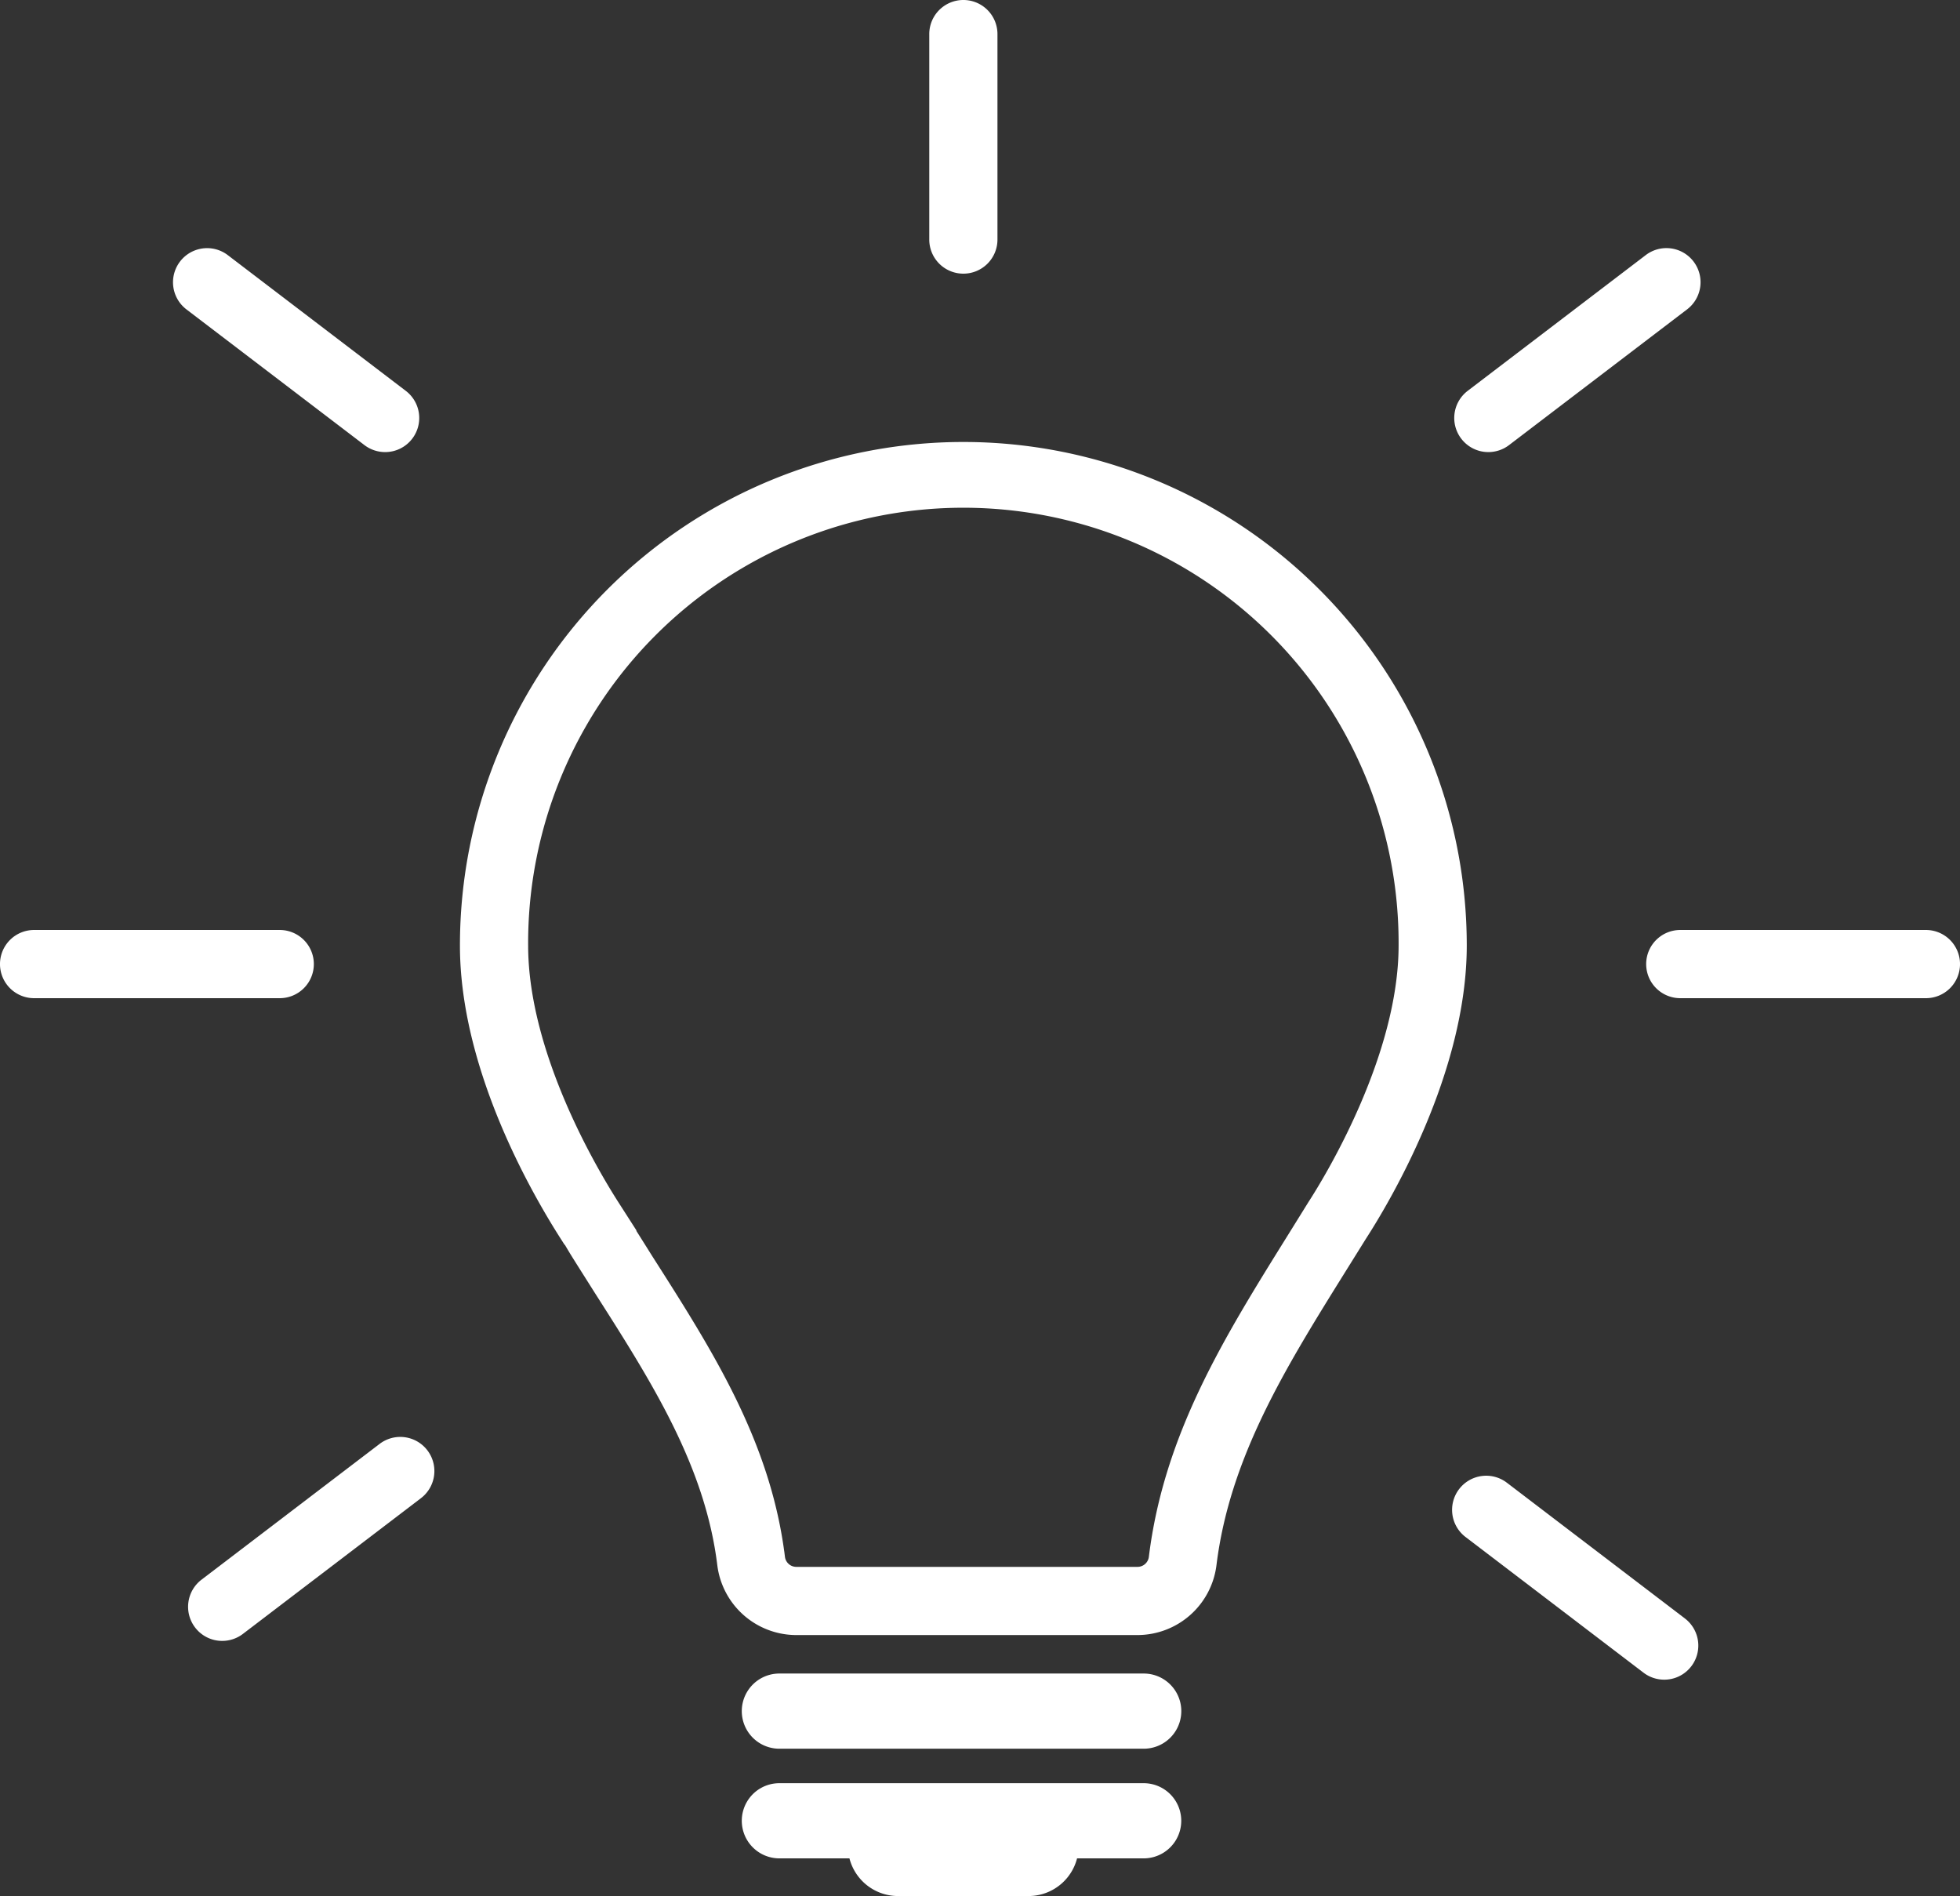 <svg xmlns="http://www.w3.org/2000/svg" width="151.703" height="146.731" viewBox="0 0 151.703 146.731">
  <rect x="0" y="0" width="151.703" height="146.731" fill="#333333" stroke="none"/>
  <g id="Gruppe_261" data-name="Gruppe 261" transform="translate(-87.621 48.284)">
    <path id="Pfad_227" data-name="Pfad 227" d="M156.717,59.542H130.292a5.667,5.667,0,0,1-5.61-4.968c-.962-7.819-5.148-14.376-9.579-21.32l-1.3-2.057c-.509-.811-.935-1.484-1.225-2.064l-.051.032c-2.331-3.638-7.761-13.11-7.761-22.488a38.464,38.464,0,1,1,76.928,0c0,9.718-5.916,19.627-7.729,22.432l-1.6,2.566c-4.628,7.43-9,14.451-10.041,22.905A5.669,5.669,0,0,1,156.717,59.542ZM117.25,28.64c.7,1.1,1.463,2.323,1.463,2.323,4.694,7.353,9.134,14.31,10.212,23.087a1.387,1.387,0,0,0,1.367,1.215h26.425a1.384,1.384,0,0,0,1.367-1.213c1.155-9.387,5.77-16.795,10.655-24.637l1.615-2.6c1.2-1.852,7.064-11.376,7.064-20.142a34.187,34.187,0,1,0-68.373,0c0,8.478,5.424,17.588,7.085,20.178l1.138,1.775Z" transform="translate(18.954 18.207)" fill="#fff" stroke="#fff" stroke-width="1"/>
    <path id="Pfad_228" data-name="Pfad 228" d="M145.573,12.773h-28.2a2.409,2.409,0,0,0,0,4.818h28.2a2.409,2.409,0,0,0,0-4.818Z" transform="translate(30.571 68.954)" fill="#fff" stroke="#fff" stroke-width="1"/>
    <path id="Pfad_229" data-name="Pfad 229" d="M145.573,16.741h-28.2a2.409,2.409,0,0,0,0,4.818h5.834a3.382,3.382,0,0,0,3.343,2.915h10.109a3.379,3.379,0,0,0,3.345-2.915h5.565a2.409,2.409,0,0,0,0-4.818Z" transform="translate(30.571 73.472)" fill="#fff" stroke="#fff" stroke-width="1"/>
    <path id="Pfad_230" data-name="Pfad 230" d="M123.891-27.606a2.138,2.138,0,0,1-2.139-2.139v-15.9a2.138,2.138,0,0,1,2.139-2.139,2.138,2.138,0,0,1,2.139,2.139v15.9A2.138,2.138,0,0,1,123.891-27.606Z" transform="translate(38.294 0)" fill="#fff" stroke="#fff" stroke-width="1"/>
    <path id="Pfad_231" data-name="Pfad 231" d="M168.848-9.855H149.836a2.139,2.139,0,0,1-2.139-2.139,2.139,2.139,0,0,1,2.139-2.139h19.013a2.138,2.138,0,0,1,2.139,2.139A2.138,2.138,0,0,1,168.848-9.855Z" transform="translate(67.837 38.318)" fill="#fff" stroke="#fff" stroke-width="1"/>
    <path id="Pfad_232" data-name="Pfad 232" d="M109.272-9.855H90.26a2.138,2.138,0,0,1-2.139-2.139,2.138,2.138,0,0,1,2.139-2.139h19.013a2.139,2.139,0,0,1,2.139,2.139A2.139,2.139,0,0,1,109.272-9.855Z" transform="translate(0 38.318)" fill="#fff" stroke="#fff" stroke-width="1"/>
    <path id="Pfad_233" data-name="Pfad 233" d="M110.3-24.023a2.14,2.14,0,0,1-1.294-.436L95.223-34.965a2.14,2.14,0,0,1-.4-3,2.138,2.138,0,0,1,3-.4L111.6-27.862a2.139,2.139,0,0,1,.4,3A2.13,2.13,0,0,1,110.3-24.023Z" transform="translate(7.129 10.225)" fill="#fff" stroke="#fff" stroke-width="1"/>
    <path id="Pfad_234" data-name="Pfad 234" d="M142.892-24.023a2.13,2.13,0,0,1-1.7-.84,2.138,2.138,0,0,1,.4-3l13.782-10.505a2.138,2.138,0,0,1,3,.4,2.14,2.14,0,0,1-.4,3L144.186-24.459A2.14,2.14,0,0,1,142.892-24.023Z" transform="translate(59.928 10.225)" fill="#fff" stroke="#fff" stroke-width="1"/>
    <path id="Pfad_237" data-name="Pfad 237" d="M142.892-24.023a2.13,2.13,0,0,1-1.7-.84,2.138,2.138,0,0,1,.4-3l13.782-10.505a2.138,2.138,0,0,1,3,.4,2.14,2.14,0,0,1-.4,3L144.186-24.459A2.14,2.14,0,0,1,142.892-24.023Z" transform="translate(-38.072 102.225)" fill="#fff" stroke="#fff" stroke-width="1"/>
    <path id="Pfad_238" data-name="Pfad 238" d="M110.3-24.023a2.14,2.14,0,0,1-1.294-.436L95.223-34.965a2.14,2.14,0,0,1-.4-3,2.138,2.138,0,0,1,3-.4L111.6-27.862a2.139,2.139,0,0,1,.4,3A2.13,2.13,0,0,1,110.3-24.023Z" transform="translate(106.129 105.225)" fill="#fff" stroke="#fff" stroke-width="1"/>
  </g>
</svg>
